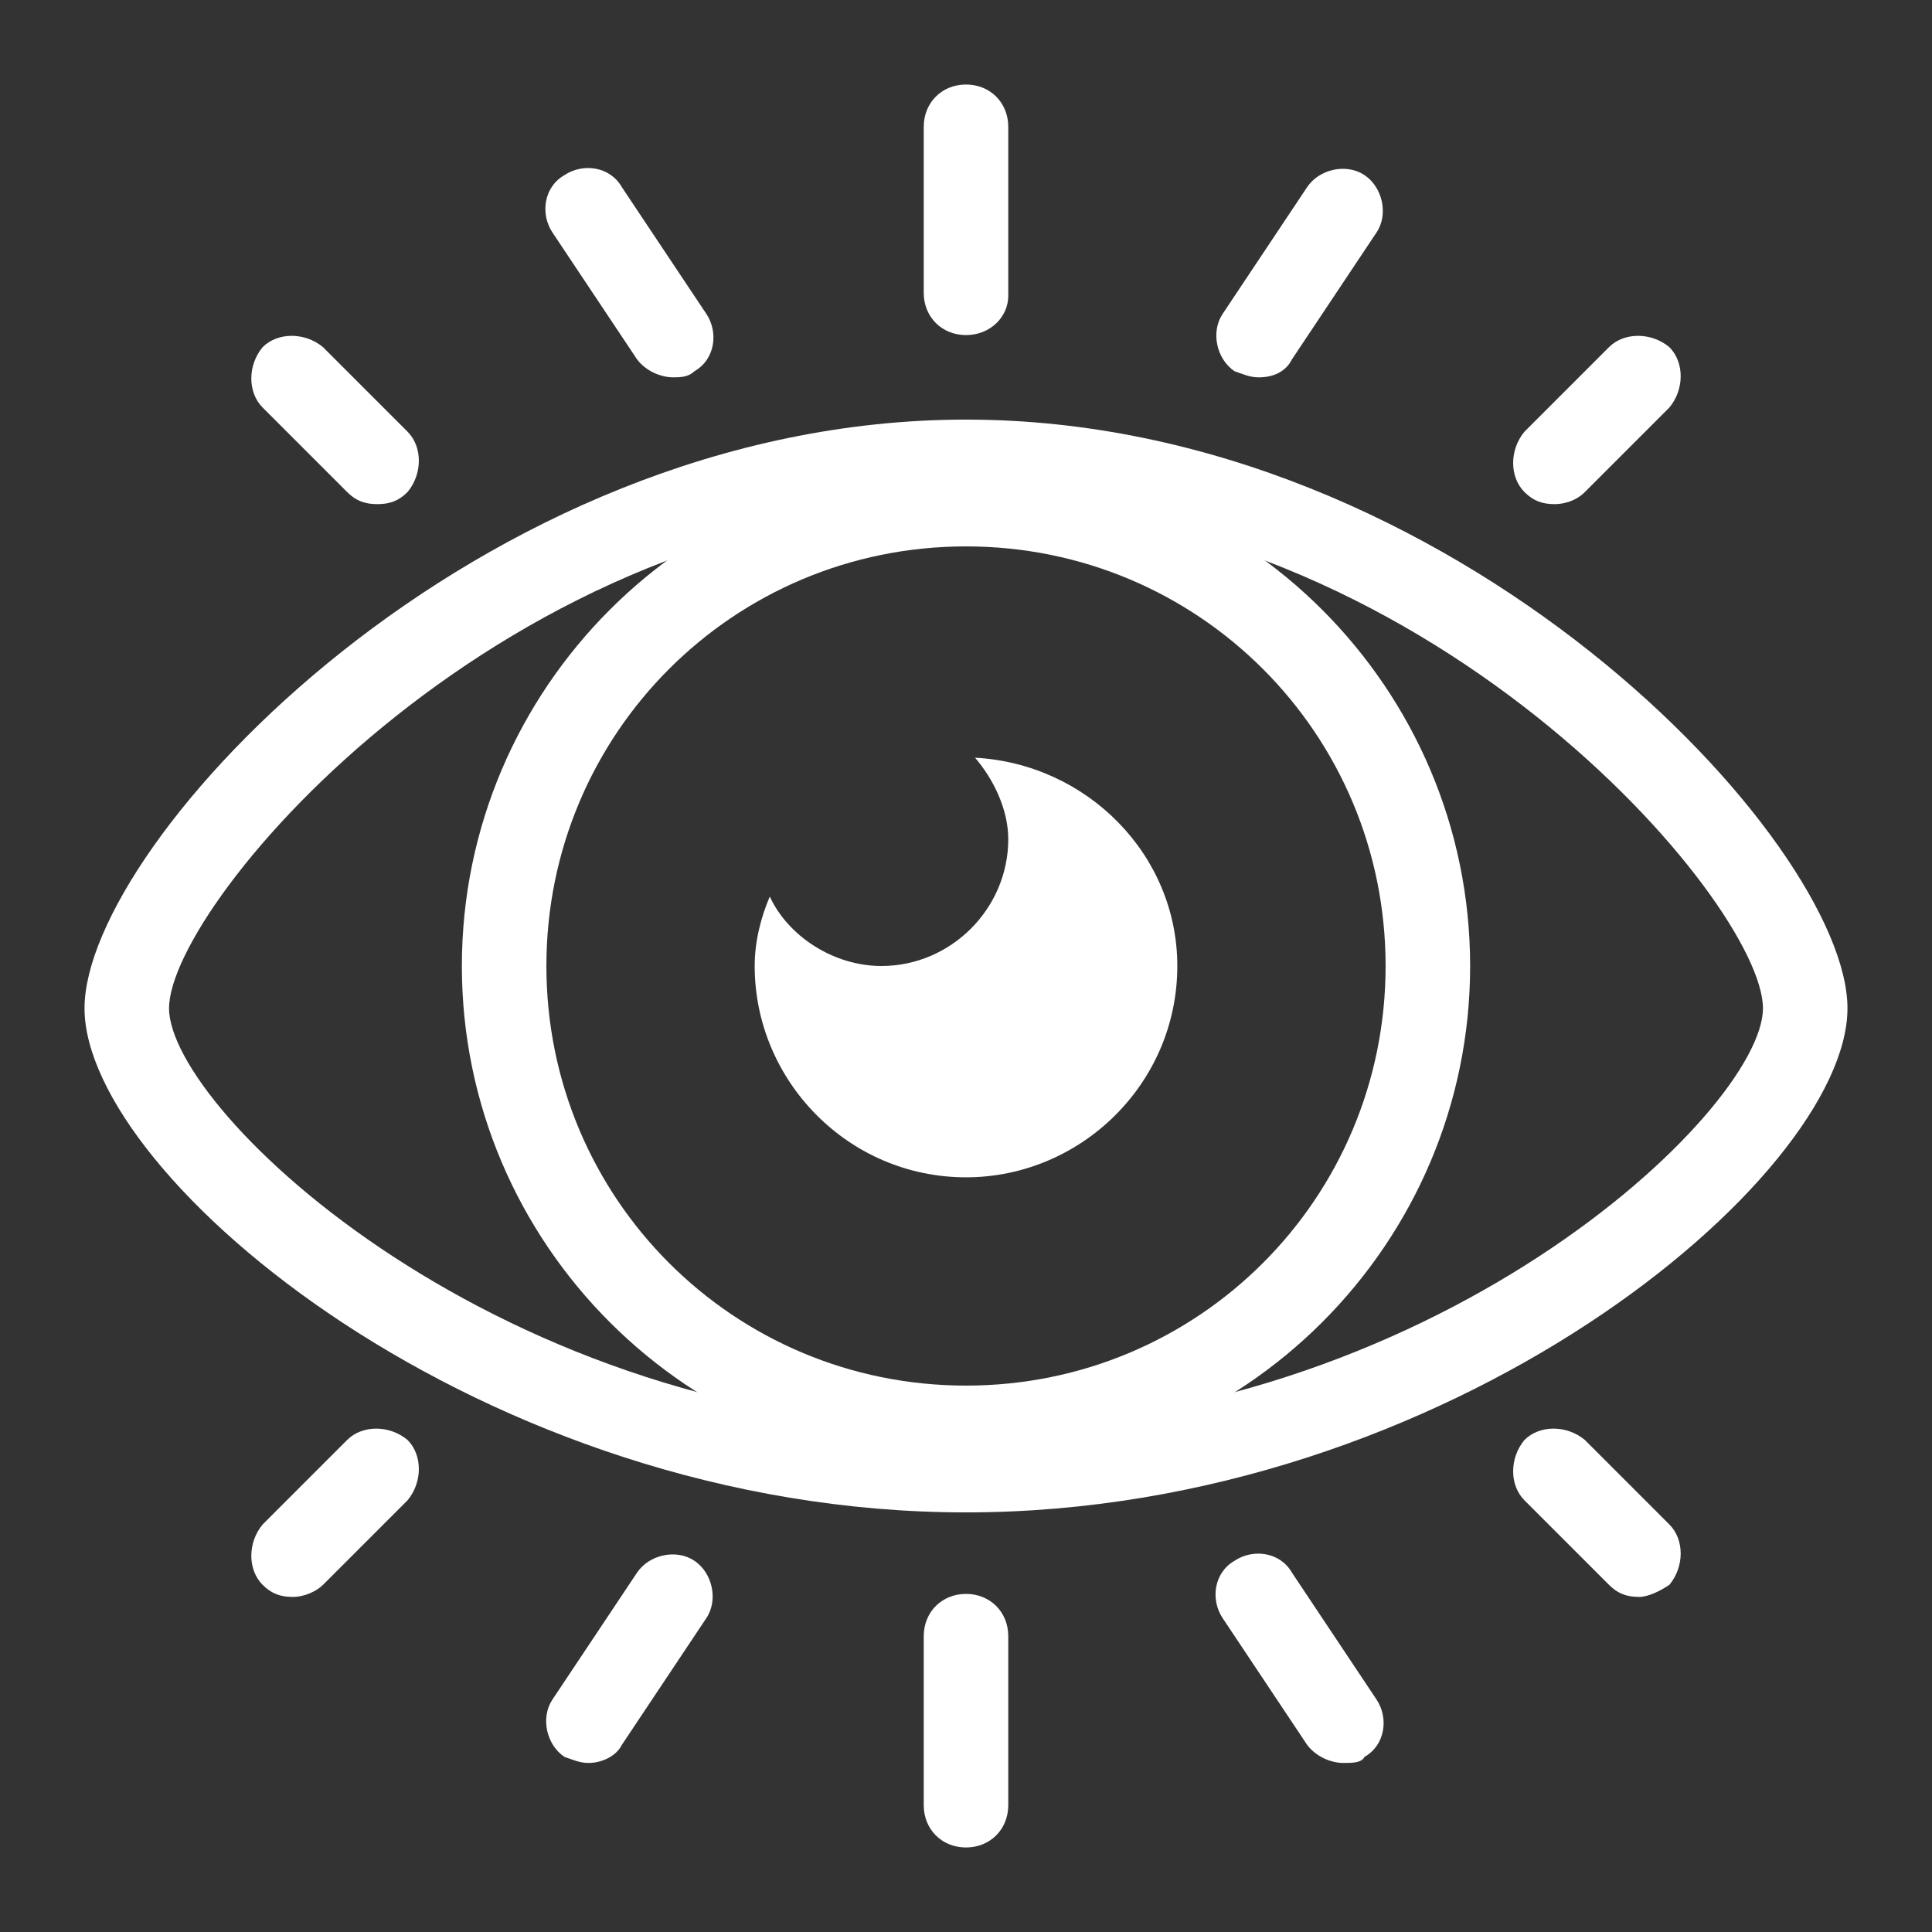 <?xml version="1.0" encoding="utf-8"?>
<!-- Generator: Adobe Illustrator 21.1.0, SVG Export Plug-In . SVG Version: 6.00 Build 0)  -->
<svg version="1.1" id="Layer_1" xmlns="http://www.w3.org/2000/svg" xmlns:xlink="http://www.w3.org/1999/xlink" x="0px" y="0px"
	 viewBox="0 0 64 64" style="enable-background:new 0 0 64 64;" xml:space="preserve">
<rect x="0" y="0" width="64" height="64" fill="#333333" stroke="none"/>
<style type="text/css">
	.st0{fill:#FFFFFF;}
</style>
<g>
	<g>
		<path class="st0" d="M32,50.1C16,50.1,2.8,39,2.8,33.4c0-5.5,13-19.5,29.2-19.5s29.2,14,29.2,19.5C61.2,39,48,50.1,32,50.1z
			 M32,16.7c-15.2,0-26.4,13.2-26.4,16.7c0,3.4,11,13.9,26.4,13.9s26.4-10.5,26.4-13.9C58.4,29.9,47.2,16.7,32,16.7z"/>
		<path class="st0" d="M32,48.7c-9.2,0-16.7-7.5-16.7-16.7S22.8,15.3,32,15.3c9.2,0,16.7,7.5,16.7,16.7S41.2,48.7,32,48.7z M32,18.1
			c-7.7,0-13.9,6.2-13.9,13.9S24.3,45.9,32,45.9c7.7,0,13.9-6.2,13.9-13.9S39.7,18.1,32,18.1z"/>
		<path class="st0" d="M32.3,25.1c0.6,0.7,1.1,1.7,1.1,2.7c0,2.3-1.9,4.2-4.2,4.2c-1.6,0-3.1-1-3.7-2.3C25.2,30.4,25,31.2,25,32
			c0,3.8,3.1,7,7,7c3.8,0,7-3.1,7-7C39,28.3,36,25.3,32.3,25.1z"/>
	</g>
	<g>
		<path class="st0" d="M32,11.1c-0.8,0-1.4-0.6-1.4-1.4V4.2c0-0.8,0.6-1.4,1.4-1.4c0.8,0,1.4,0.6,1.4,1.4v5.6
			C33.4,10.5,32.8,11.1,32,11.1z"/>
		<path class="st0" d="M12.5,16.7c-0.4,0-0.7-0.1-1-0.4l-2.8-2.8c-0.5-0.5-0.5-1.4,0-2c0.5-0.5,1.4-0.5,2,0l2.8,2.8
			c0.5,0.5,0.5,1.4,0,2C13.2,16.6,12.9,16.7,12.5,16.7z"/>
		<path class="st0" d="M22.3,12.5c-0.4,0-0.9-0.2-1.2-0.6l-2.8-4.2c-0.4-0.6-0.3-1.5,0.4-1.9c0.6-0.4,1.5-0.3,1.9,0.4l2.8,4.2
			c0.4,0.6,0.3,1.5-0.4,1.9C22.8,12.5,22.5,12.5,22.3,12.5z"/>
		<path class="st0" d="M51.5,16.7c-0.4,0-0.7-0.1-1-0.4c-0.5-0.5-0.5-1.4,0-2l2.8-2.8c0.5-0.5,1.4-0.5,2,0c0.5,0.5,0.5,1.4,0,2
			l-2.8,2.8C52.2,16.6,51.8,16.7,51.5,16.7z"/>
		<path class="st0" d="M41.7,12.5c-0.3,0-0.5-0.1-0.8-0.2c-0.6-0.4-0.8-1.3-0.4-1.9l2.8-4.2c0.4-0.6,1.3-0.8,1.9-0.4
			c0.6,0.4,0.8,1.3,0.4,1.9l-2.8,4.2C42.6,12.3,42.2,12.5,41.7,12.5z"/>
	</g>
	<g>
		<path class="st0" d="M32,61.2c-0.8,0-1.4-0.6-1.4-1.4v-5.6c0-0.8,0.6-1.4,1.4-1.4c0.8,0,1.4,0.6,1.4,1.4v5.6
			C33.4,60.6,32.8,61.2,32,61.2z"/>
		<path class="st0" d="M9.7,52.9c-0.4,0-0.7-0.1-1-0.4c-0.5-0.5-0.5-1.4,0-2l2.8-2.8c0.5-0.5,1.4-0.5,2,0c0.5,0.5,0.5,1.4,0,2
			l-2.8,2.8C10.5,52.7,10.1,52.9,9.7,52.9z"/>
		<path class="st0" d="M19.5,58.4c-0.3,0-0.5-0.1-0.8-0.2c-0.6-0.4-0.8-1.3-0.4-1.9l2.8-4.2c0.4-0.6,1.3-0.8,1.9-0.4
			c0.6,0.4,0.8,1.3,0.4,1.9l-2.8,4.2C20.4,58.2,19.9,58.4,19.5,58.4z"/>
		<path class="st0" d="M54.3,52.9c-0.4,0-0.7-0.1-1-0.4l-2.8-2.8c-0.5-0.5-0.5-1.4,0-2c0.5-0.5,1.4-0.5,2,0l2.8,2.8
			c0.5,0.5,0.5,1.4,0,2C55,52.7,54.6,52.9,54.3,52.9z"/>
		<path class="st0" d="M44.5,58.4c-0.4,0-0.9-0.2-1.2-0.6l-2.8-4.2c-0.4-0.6-0.3-1.5,0.4-1.9c0.6-0.4,1.5-0.3,1.9,0.4l2.8,4.2
			c0.4,0.6,0.3,1.5-0.4,1.9C45.1,58.4,44.8,58.4,44.5,58.4z"/>
	</g>
</g>
</svg>
